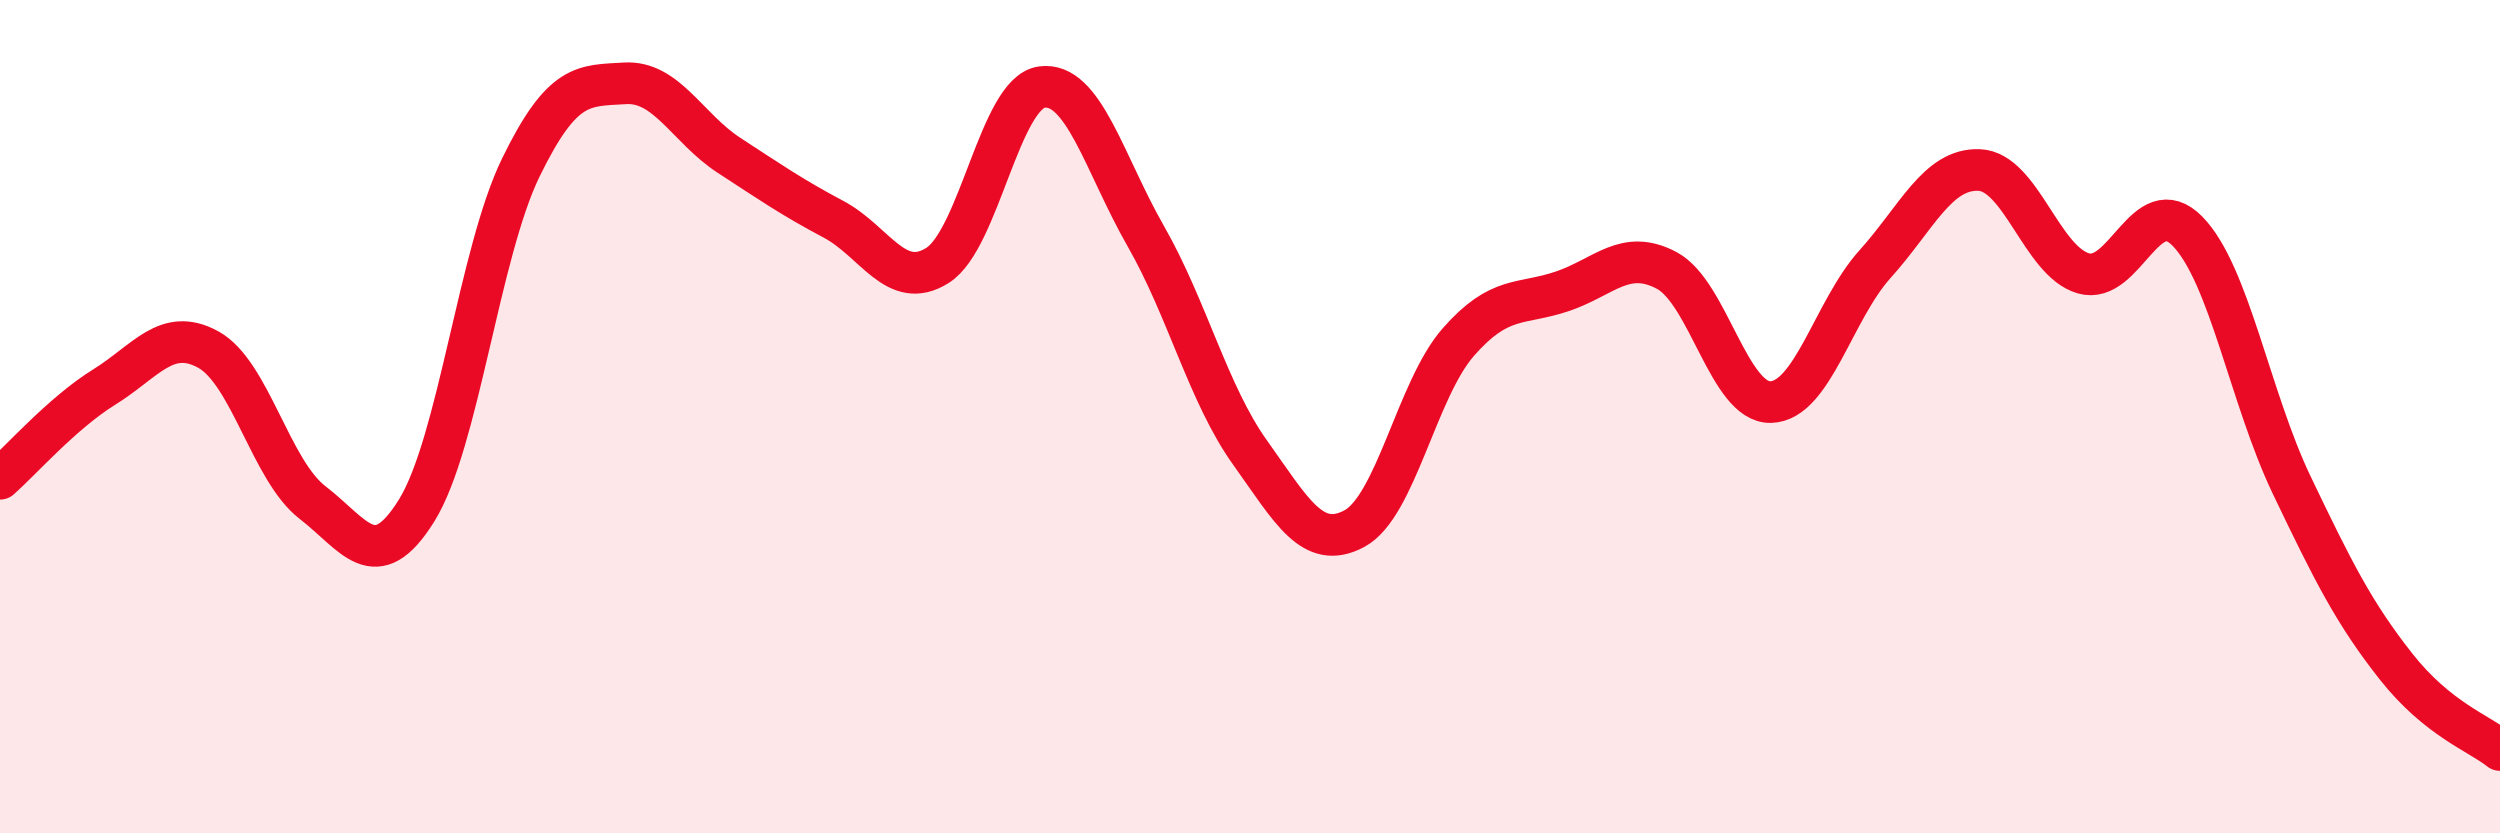 
    <svg width="60" height="20" viewBox="0 0 60 20" xmlns="http://www.w3.org/2000/svg">
      <path
        d="M 0,11.49 C 0.5,11.05 1.5,9.91 2.5,9.29 C 3.5,8.67 4,7.84 5,8.39 C 6,8.94 6.5,11.29 7.5,12.06 C 8.5,12.83 9,13.86 10,12.25 C 11,10.64 11.5,6.07 12.5,4.02 C 13.5,1.97 14,2.06 15,2 C 16,1.94 16.5,3.08 17.5,3.73 C 18.5,4.38 19,4.73 20,5.26 C 21,5.79 21.5,7 22.5,6.37 C 23.5,5.74 24,2.23 25,2.09 C 26,1.95 26.5,3.92 27.5,5.67 C 28.5,7.42 29,9.46 30,10.86 C 31,12.26 31.5,13.22 32.5,12.69 C 33.5,12.16 34,9.35 35,8.21 C 36,7.07 36.5,7.33 37.5,6.99 C 38.5,6.65 39,5.96 40,6.49 C 41,7.02 41.5,9.68 42.5,9.65 C 43.5,9.62 44,7.45 45,6.34 C 46,5.23 46.5,4.04 47.5,4.08 C 48.5,4.12 49,6.27 50,6.56 C 51,6.85 51.5,4.53 52.5,5.55 C 53.5,6.57 54,9.55 55,11.64 C 56,13.73 56.5,14.72 57.5,15.99 C 58.5,17.26 59.5,17.6 60,18L60 20L0 20Z"
        fill="#EB0A25"
        opacity="0.1"
        stroke-linecap="round"
        stroke-linejoin="round"
      />
      <path
        d="M 0,11.49 C 0.5,11.05 1.5,9.91 2.5,9.29 C 3.5,8.67 4,7.84 5,8.39 C 6,8.94 6.5,11.29 7.5,12.06 C 8.5,12.83 9,13.86 10,12.25 C 11,10.64 11.5,6.07 12.5,4.02 C 13.5,1.97 14,2.06 15,2 C 16,1.94 16.5,3.08 17.5,3.73 C 18.5,4.38 19,4.73 20,5.26 C 21,5.79 21.5,7 22.5,6.37 C 23.5,5.74 24,2.23 25,2.09 C 26,1.95 26.5,3.92 27.5,5.67 C 28.5,7.42 29,9.46 30,10.86 C 31,12.26 31.5,13.22 32.5,12.69 C 33.5,12.16 34,9.35 35,8.21 C 36,7.07 36.5,7.33 37.5,6.99 C 38.5,6.65 39,5.96 40,6.49 C 41,7.02 41.5,9.68 42.5,9.65 C 43.5,9.62 44,7.45 45,6.34 C 46,5.23 46.5,4.04 47.5,4.08 C 48.5,4.12 49,6.27 50,6.56 C 51,6.85 51.5,4.53 52.5,5.55 C 53.5,6.57 54,9.55 55,11.64 C 56,13.73 56.5,14.72 57.5,15.99 C 58.5,17.26 59.5,17.6 60,18"
        stroke="#EB0A25"
        stroke-width="1"
        fill="none"
        stroke-linecap="round"
        stroke-linejoin="round"
      />
    </svg>
  
